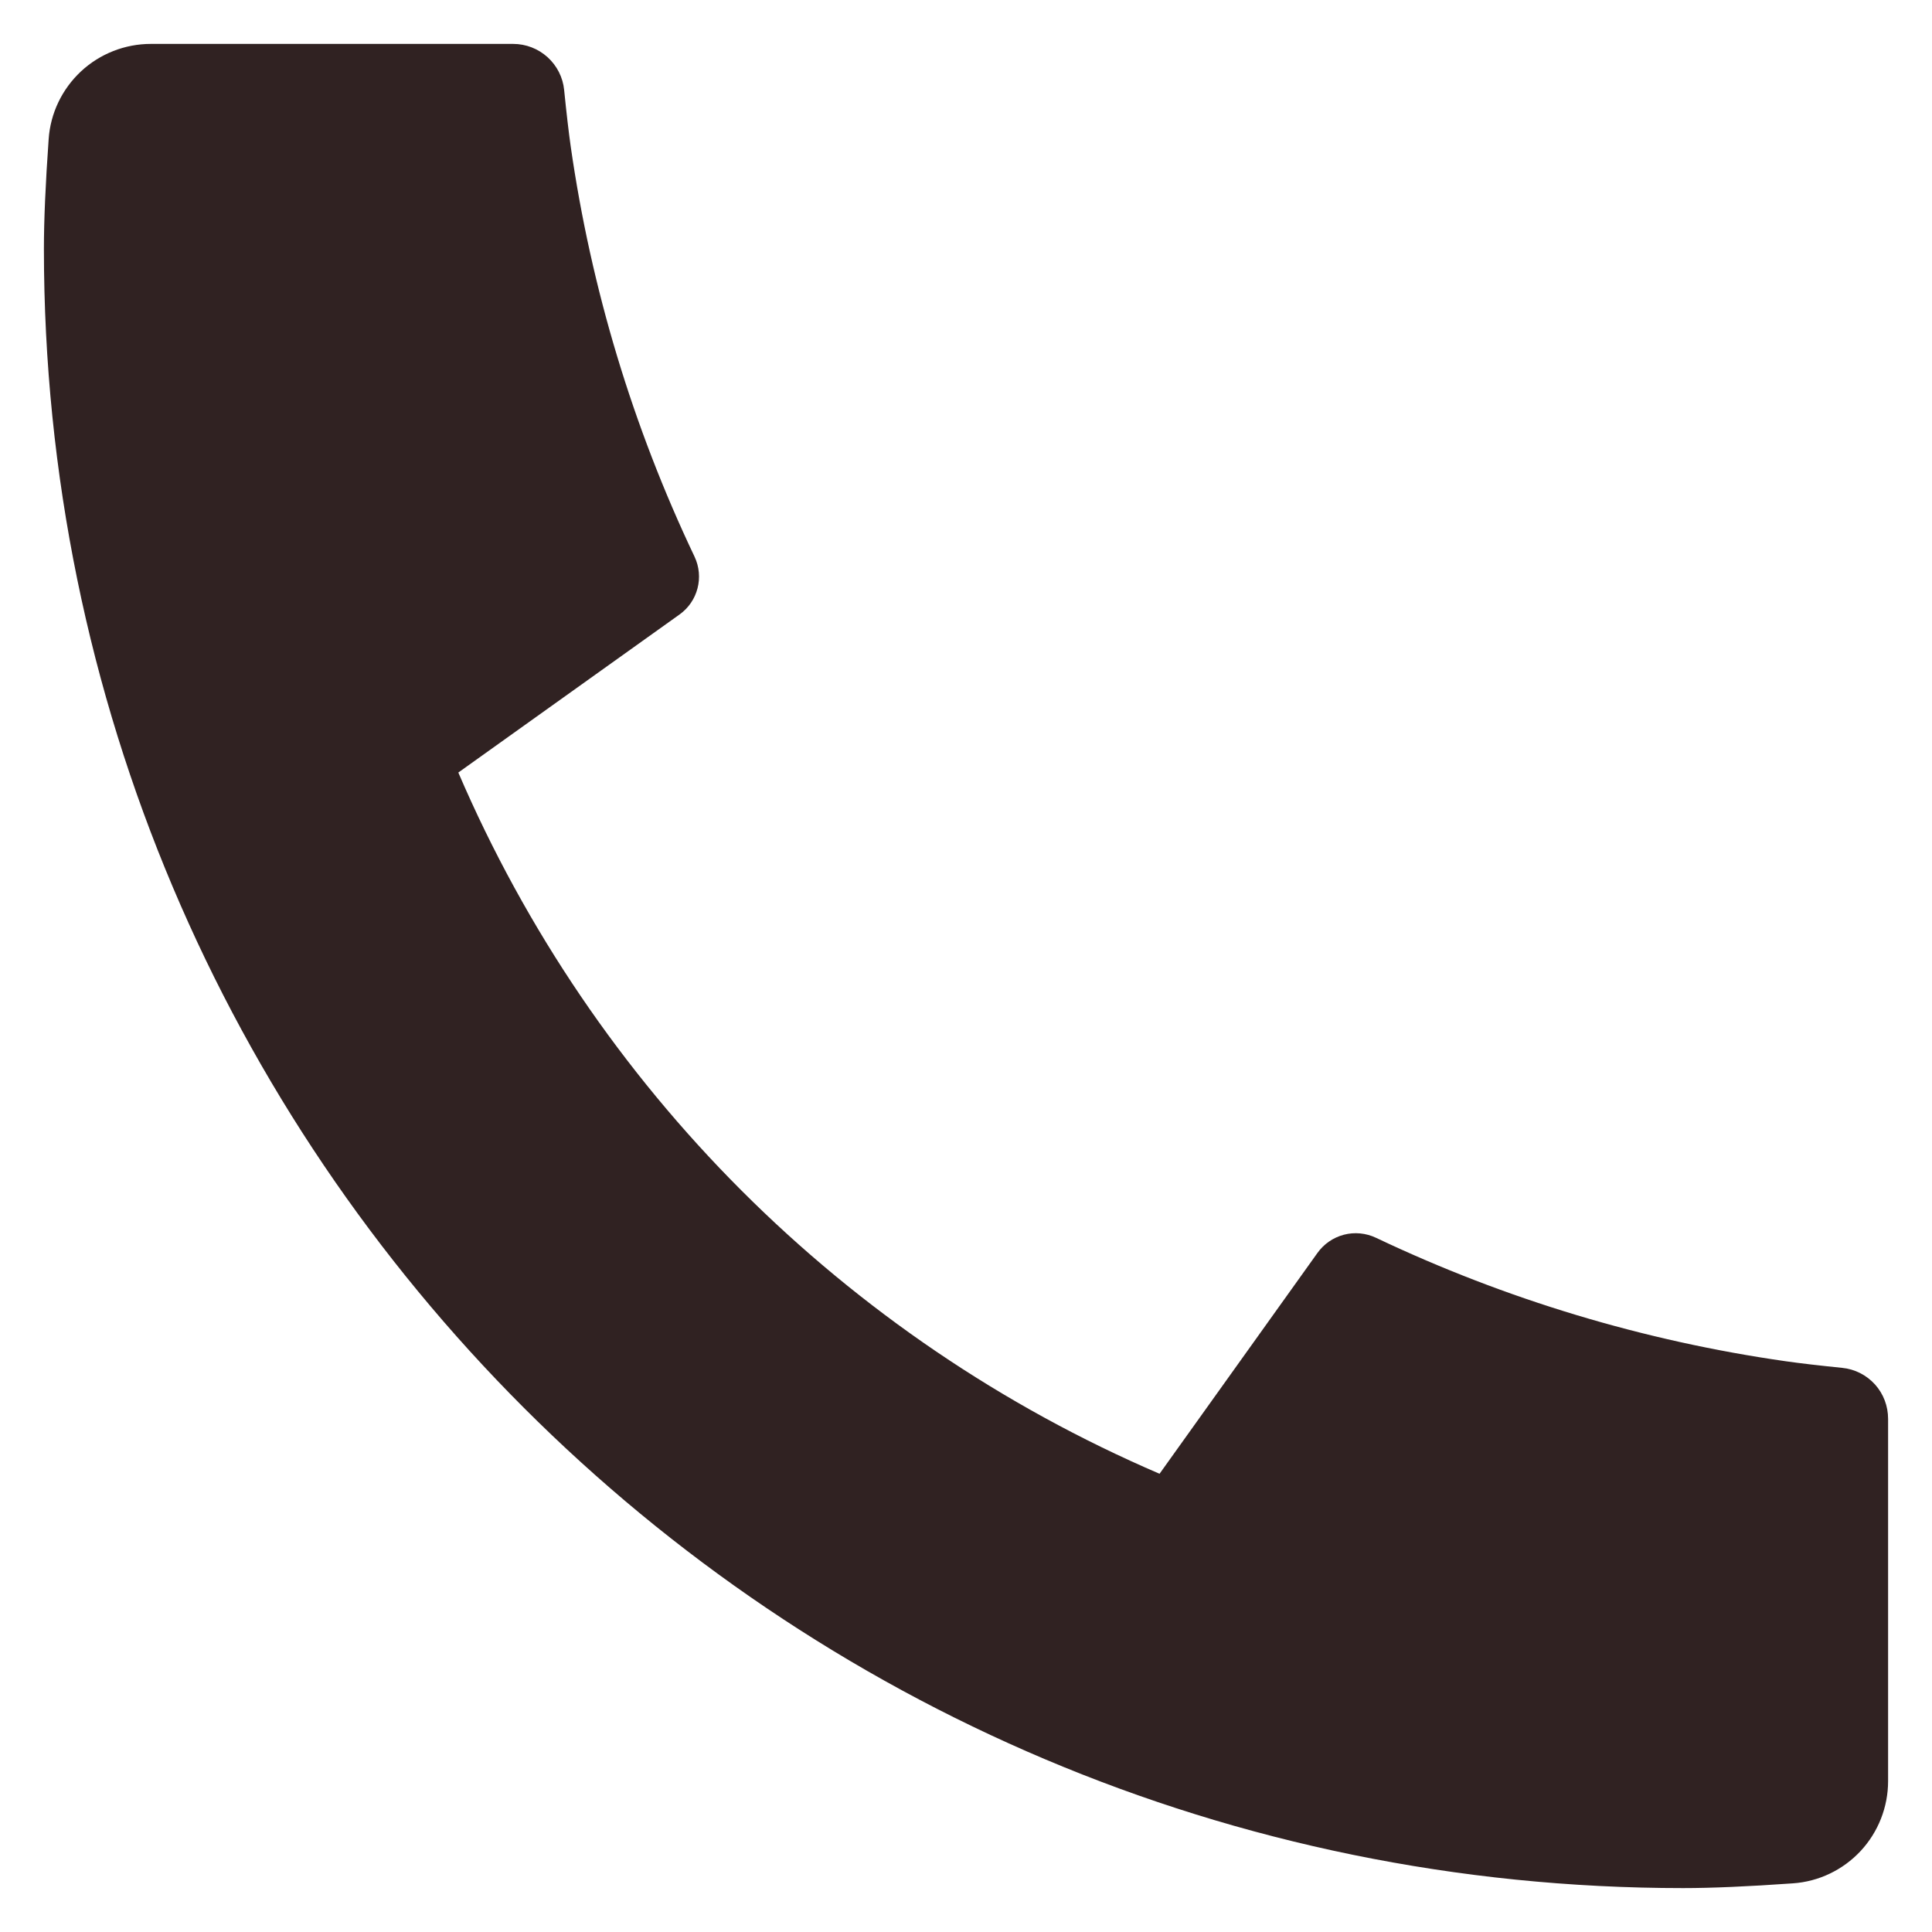<?xml version="1.0" encoding="UTF-8"?> <svg xmlns="http://www.w3.org/2000/svg" width="22" height="22" viewBox="0 0 22 22" fill="none"><path d="M21.5 16.157V20.282C21.5 20.577 21.388 20.862 21.187 21.078C20.985 21.294 20.71 21.426 20.415 21.446C19.906 21.482 19.489 21.5 19.167 21.5C8.857 21.5 0.5 13.143 0.5 2.833C0.5 2.511 0.518 2.095 0.554 1.585C0.574 1.29 0.706 1.015 0.922 0.813C1.138 0.612 1.423 0.5 1.718 0.5H5.843C5.988 0.5 6.128 0.554 6.235 0.651C6.342 0.748 6.41 0.881 6.424 1.025C6.451 1.293 6.476 1.507 6.499 1.669C6.731 3.287 7.206 4.861 7.908 6.337C8.019 6.57 7.947 6.849 7.737 6.998L5.219 8.797C6.759 12.384 9.617 15.242 13.204 16.782L15.001 14.269C15.074 14.166 15.181 14.092 15.303 14.06C15.425 14.028 15.555 14.041 15.669 14.095C17.145 14.796 18.718 15.27 20.336 15.501C20.497 15.524 20.711 15.549 20.977 15.576C21.121 15.59 21.254 15.658 21.351 15.765C21.448 15.873 21.5 16.012 21.5 16.157Z" fill="#302222"></path></svg> 